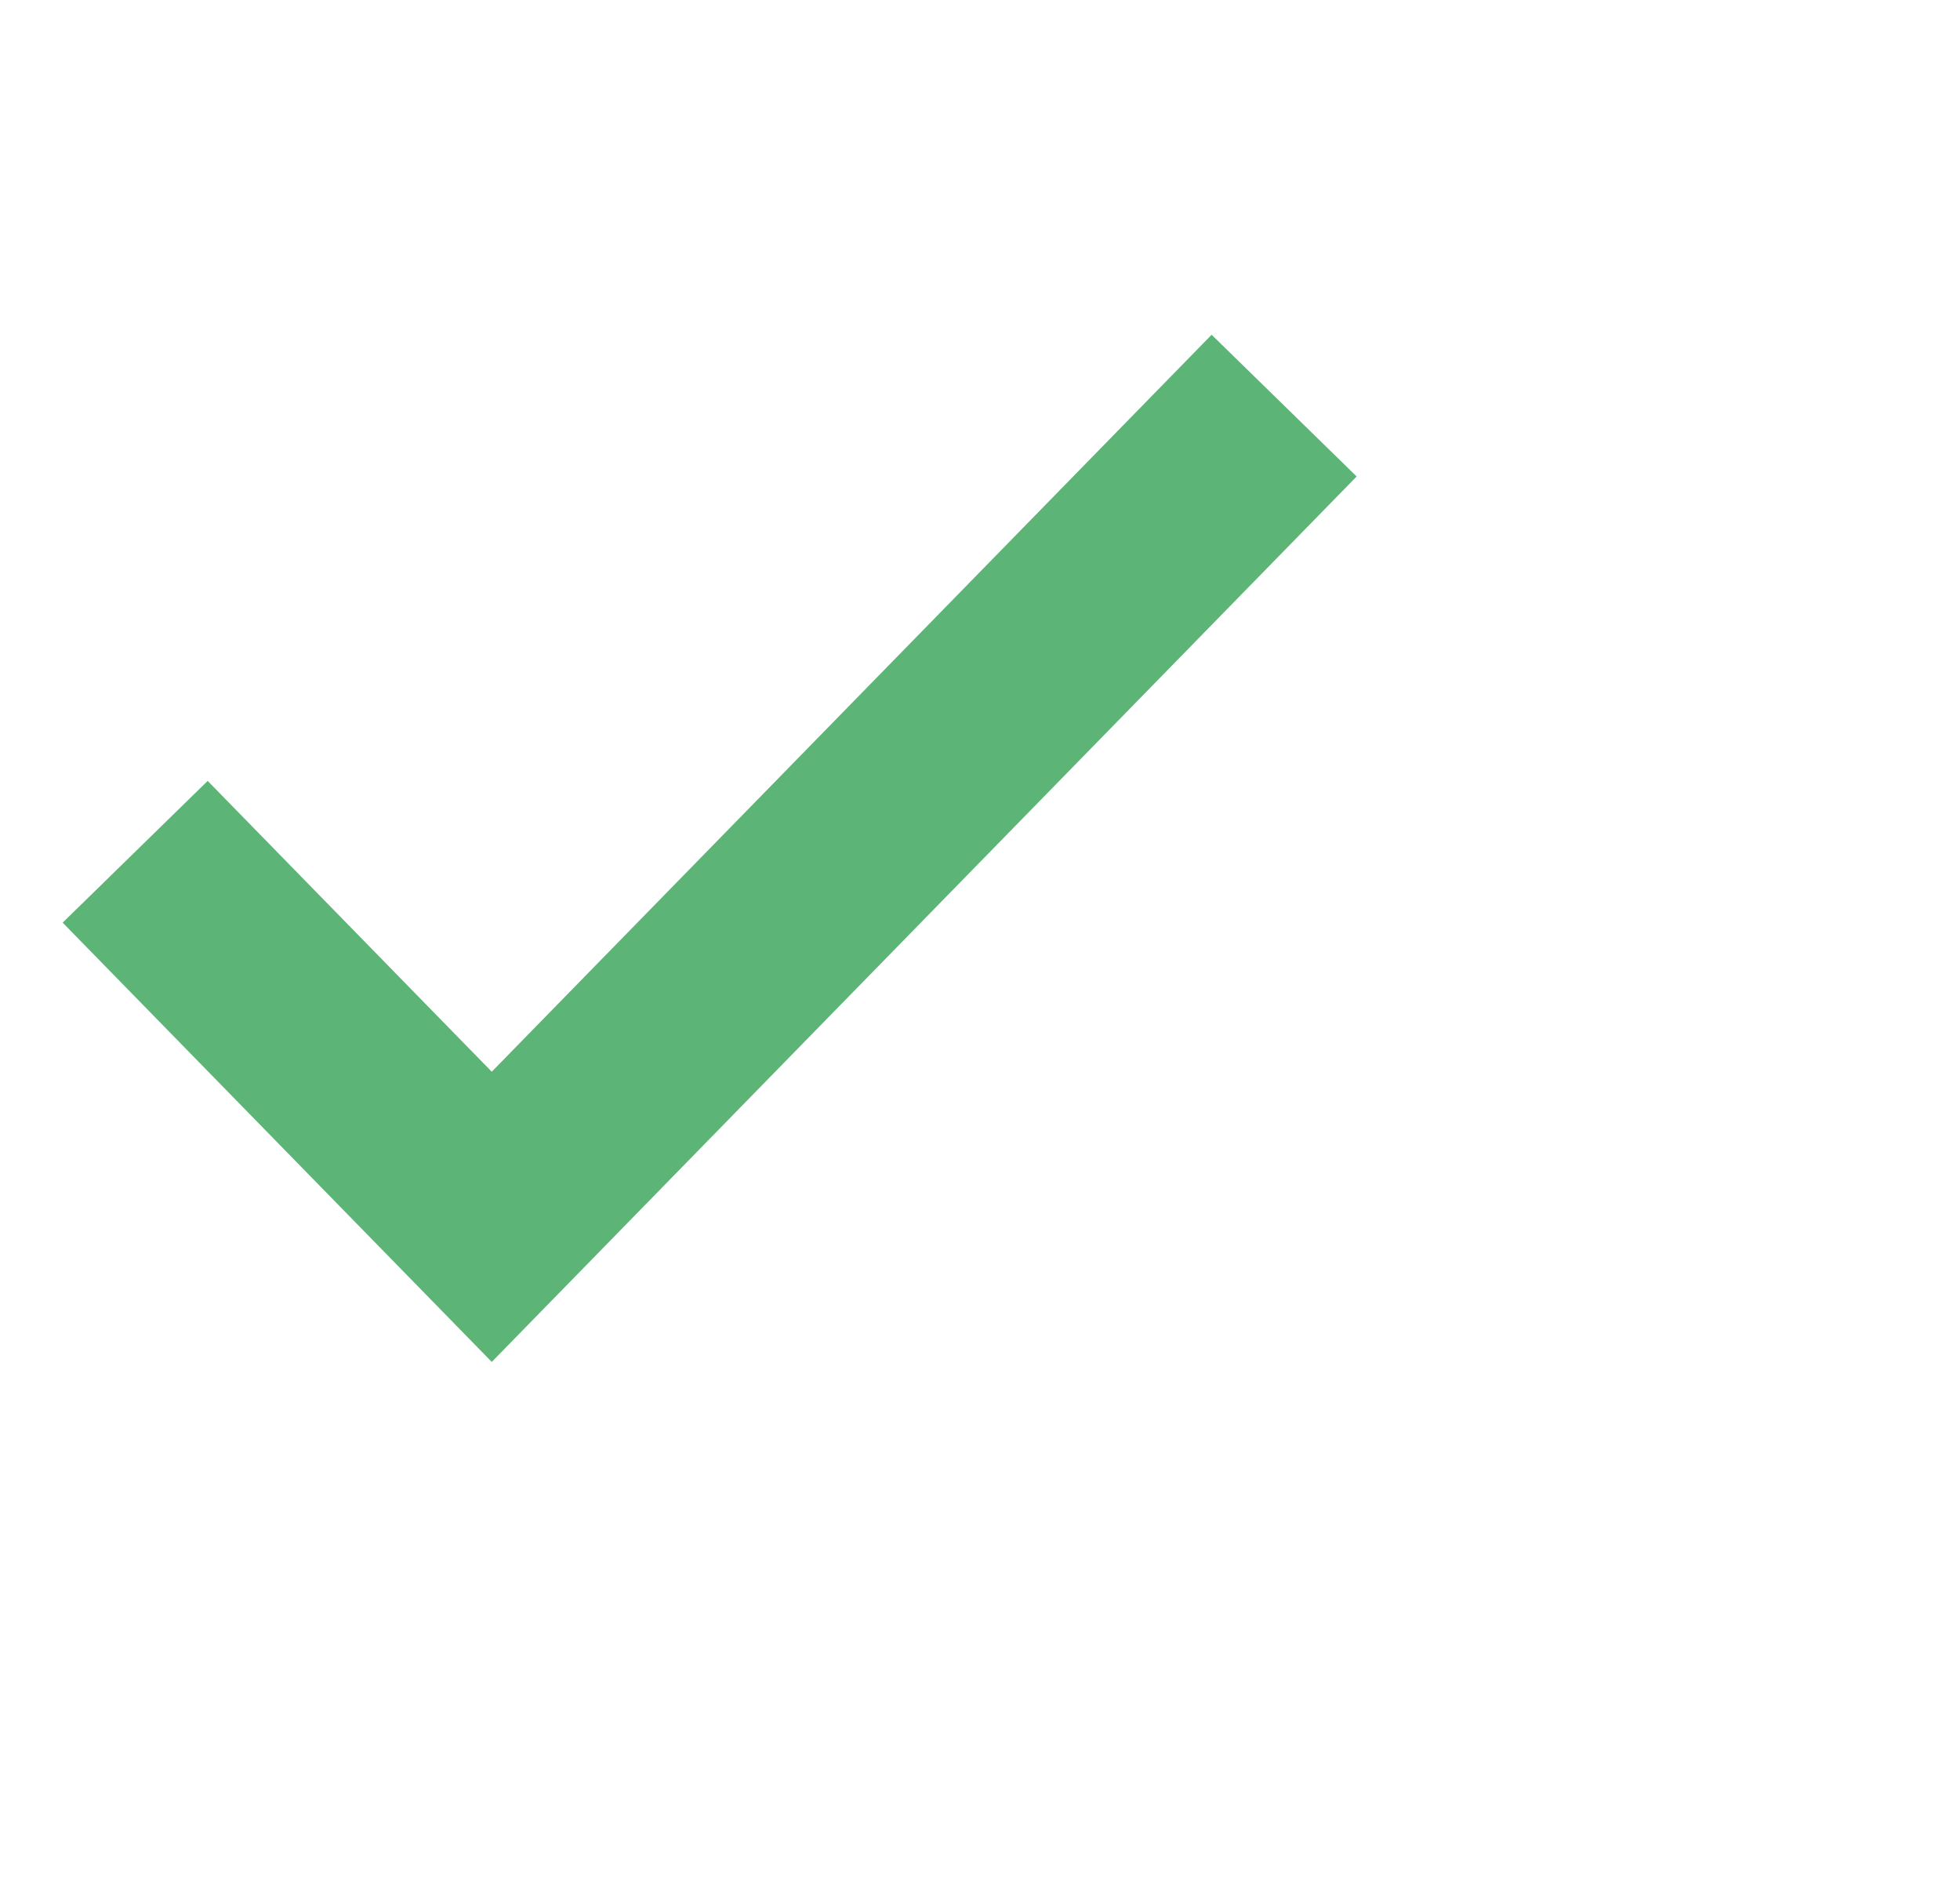<?xml version="1.0" encoding="UTF-8"?> <svg xmlns="http://www.w3.org/2000/svg" width="29" height="28" viewBox="0 0 29 28" fill="none"> <path d="M2 12.6L7.276 18L19 6" stroke="#5CB477" stroke-width="3"></path> </svg> 